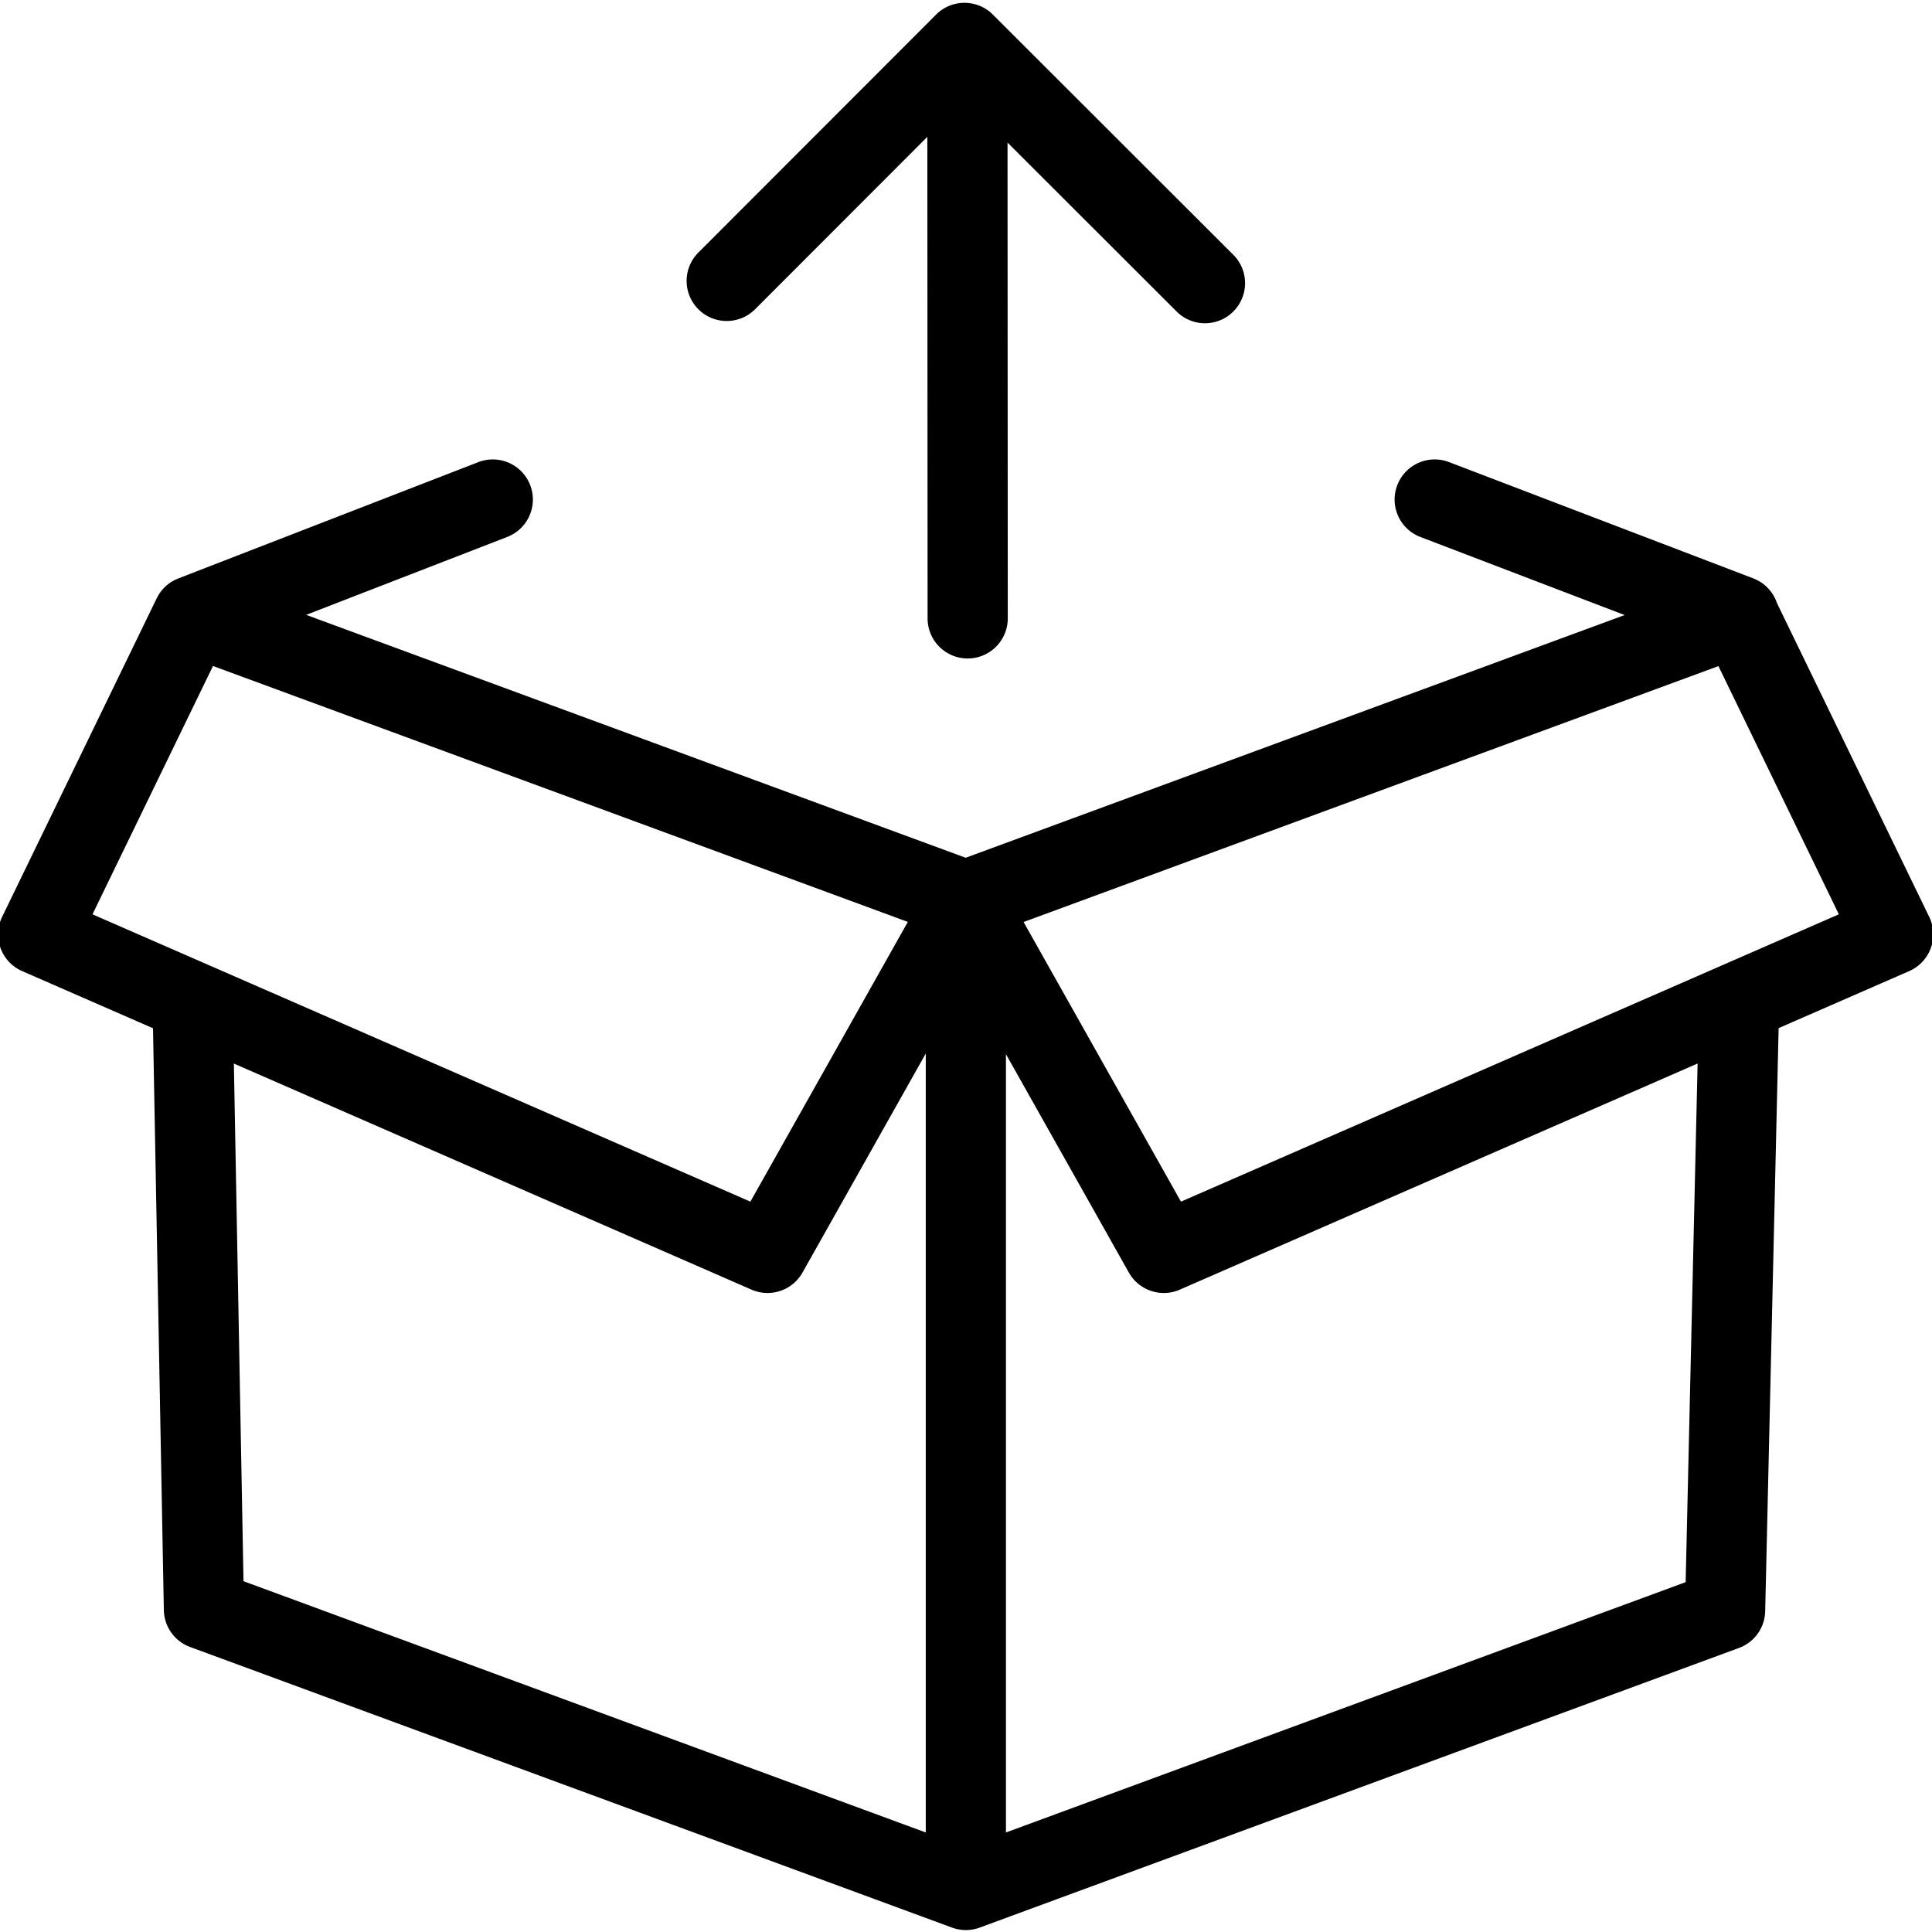 <?xml version="1.0" encoding="UTF-8"?><svg width="15" height="15" viewBox="0 0 2048 2048" xmlns="http://www.w3.org/2000/svg"><title>UnbundleAction</title><path d="M2045.05 971.904a42.501 42.501 0 0 1-21.226 57.502l-138.401 60.446-14.255 618.151a42.498 42.498 0 0 1-27.8 38.902l-804.833 296.416c-.065.024-.131.043-.195.068-.418.15-.838.293-1.26.43-.144.048-.288.1-.433.146-.567.178-1.137.348-1.711.503-.044.011-.088.02-.133.033-.518.139-1.04.266-1.563.386-.204.045-.408.086-.612.129-.367.076-.735.152-1.103.22a44.66 44.66 0 0 1-2.464.377c-.344.043-.69.08-1.035.113-.236.023-.47.048-.706.067-.376.03-.753.055-1.13.075-.202.01-.405.027-.608.034a41.29 41.29 0 0 1-1.688.037l-.043.001H1023.8a41.535 41.535 0 0 1-1.693-.039c-.195-.006-.39-.022-.585-.033a40.418 40.418 0 0 1-1.158-.075c-.226-.018-.451-.041-.676-.063a42.904 42.904 0 0 1-2.84-.377c-.221-.037-.443-.073-.664-.115-.39-.07-.776-.15-1.163-.232-.185-.039-.37-.075-.554-.117a42.872 42.872 0 0 1-1.69-.415l-.01-.004a40.844 40.844 0 0 1-1.733-.51c-.127-.04-.253-.084-.38-.126a40.452 40.452 0 0 1-1.31-.45c-.062-.023-.124-.04-.186-.063l-807.676-297.463a42.497 42.497 0 0 1-27.804-39.09l-11.486-616.784-138.703-60.578a42.497 42.497 0 0 1-21.226-57.501l163.842-337.66a.047.047 0 0 1 .005-.01c.057-.119.116-.235.175-.352.088-.18.185-.355.276-.532.122-.239.244-.476.37-.712.04-.073.077-.152.117-.225.075-.14.152-.276.229-.414a44.134 44.134 0 0 1 .625-1.068c.058-.096.112-.196.17-.29.277-.454.565-.898.857-1.338.085-.128.167-.26.253-.386.275-.405.56-.802.848-1.196.114-.155.227-.317.343-.471.27-.358.548-.71.828-1.058.148-.185.295-.371.446-.553.26-.314.527-.62.796-.925a36.567 36.567 0 0 1 1.317-1.43 39.251 39.251 0 0 1 2.067-2.002c.294-.265.59-.529.894-.788.195-.167.393-.33.59-.494.32-.264.642-.522.97-.778.193-.15.388-.293.584-.44.338-.254.678-.505 1.025-.749.197-.138.398-.27.598-.405.35-.238.7-.476 1.059-.703.223-.142.452-.276.678-.413.213-.129.424-.263.64-.389l.05-.03c.112-.066.223-.132.335-.196.36-.206.727-.397 1.093-.591.145-.077.288-.16.434-.236.066-.034.129-.072.195-.105.132-.067.269-.128.4-.192.296-.15.594-.292.892-.433.1-.047.2-.099.3-.144l.29-.133c.174-.077.35-.149.525-.224a42.37 42.37 0 0 1 1.41-.589c.066-.024.128-.054.192-.08l318.025-123.269c21.886-8.486 46.505 2.382 54.988 24.268 8.483 21.886-2.382 46.505-24.268 54.987l-213.168 82.625 699.098 257.476 698.54-257.27-216.515-82.759c-21.925-8.38-32.905-32.949-24.524-54.873 8.38-21.925 32.948-32.904 54.873-24.526l322.496 123.27c.13.05.257.106.387.159.33.13.659.266.986.405.338.144.675.287 1.008.438.266.12.529.248.793.374.386.183.77.369 1.149.563.185.096.367.197.55.294.444.236.886.478 1.318.728.104.06.205.125.308.184.5.297.996.598 1.48.913a42.283 42.283 0 0 1 3.336 2.399l.004.001c.528.423 1.046.854 1.55 1.298.092.08.179.163.269.245.41.366.819.736 1.213 1.117.242.233.474.476.71.718.235.236.475.47.703.712.379.401.746.817 1.109 1.235.078.087.159.173.236.263a42.157 42.157 0 0 1 3.558 4.813l.083.128c.3.477.589.965.872 1.456.068.116.139.231.205.35.237.42.463.848.686 1.28.105.202.213.401.314.604.182.364.354.734.526 1.106.132.282.265.566.39.852.139.317.269.635.4.957.144.35.285.702.42 1.055.046.123.099.24.144.363.062.17.114.342.174.512.074.21.156.415.227.624l161.415 332.659zm-258.193 705.233l12.679-549.775-548.85 239.704a42.381 42.381 0 0 1-16.99 3.56c-14.932 0-29.31-7.9-37.056-21.662l-130.293-231.504v825.036l720.51-265.36zm-1538.952-549.72l10.218 548.72 723.224 266.36v-825.713l-130.673 232.18c-7.746 13.762-22.126 21.662-37.058 21.662a42.36 42.36 0 0 1-16.99-3.56l-548.721-239.649zm1003.967 146.379l697.395-304.58-127.67-263.115-736.556 271.27 166.83 296.424zM225.774 705.982L98.047 969.216l697.395 304.58 166.896-296.54-736.564-271.272zm574.66-378.17c-16.59 16.603-43.5 16.618-60.104.03-16.606-16.59-16.62-43.5-.03-60.105l252.027-252.28c16.588-16.604 43.498-16.619 60.103-.03l254.924 254.667c16.606 16.59 16.619 43.5.03 60.105-8.3 8.307-19.184 12.463-30.067 12.463-10.87 0-21.74-4.144-30.037-12.433l-179.25-179.07.253 504.325c.012 23.473-19.006 42.51-42.478 42.521h-.022c-23.462 0-42.488-19.013-42.5-42.478l-.256-510.492-182.593 182.776z" fill="#000" fill-rule="evenodd"/></svg>